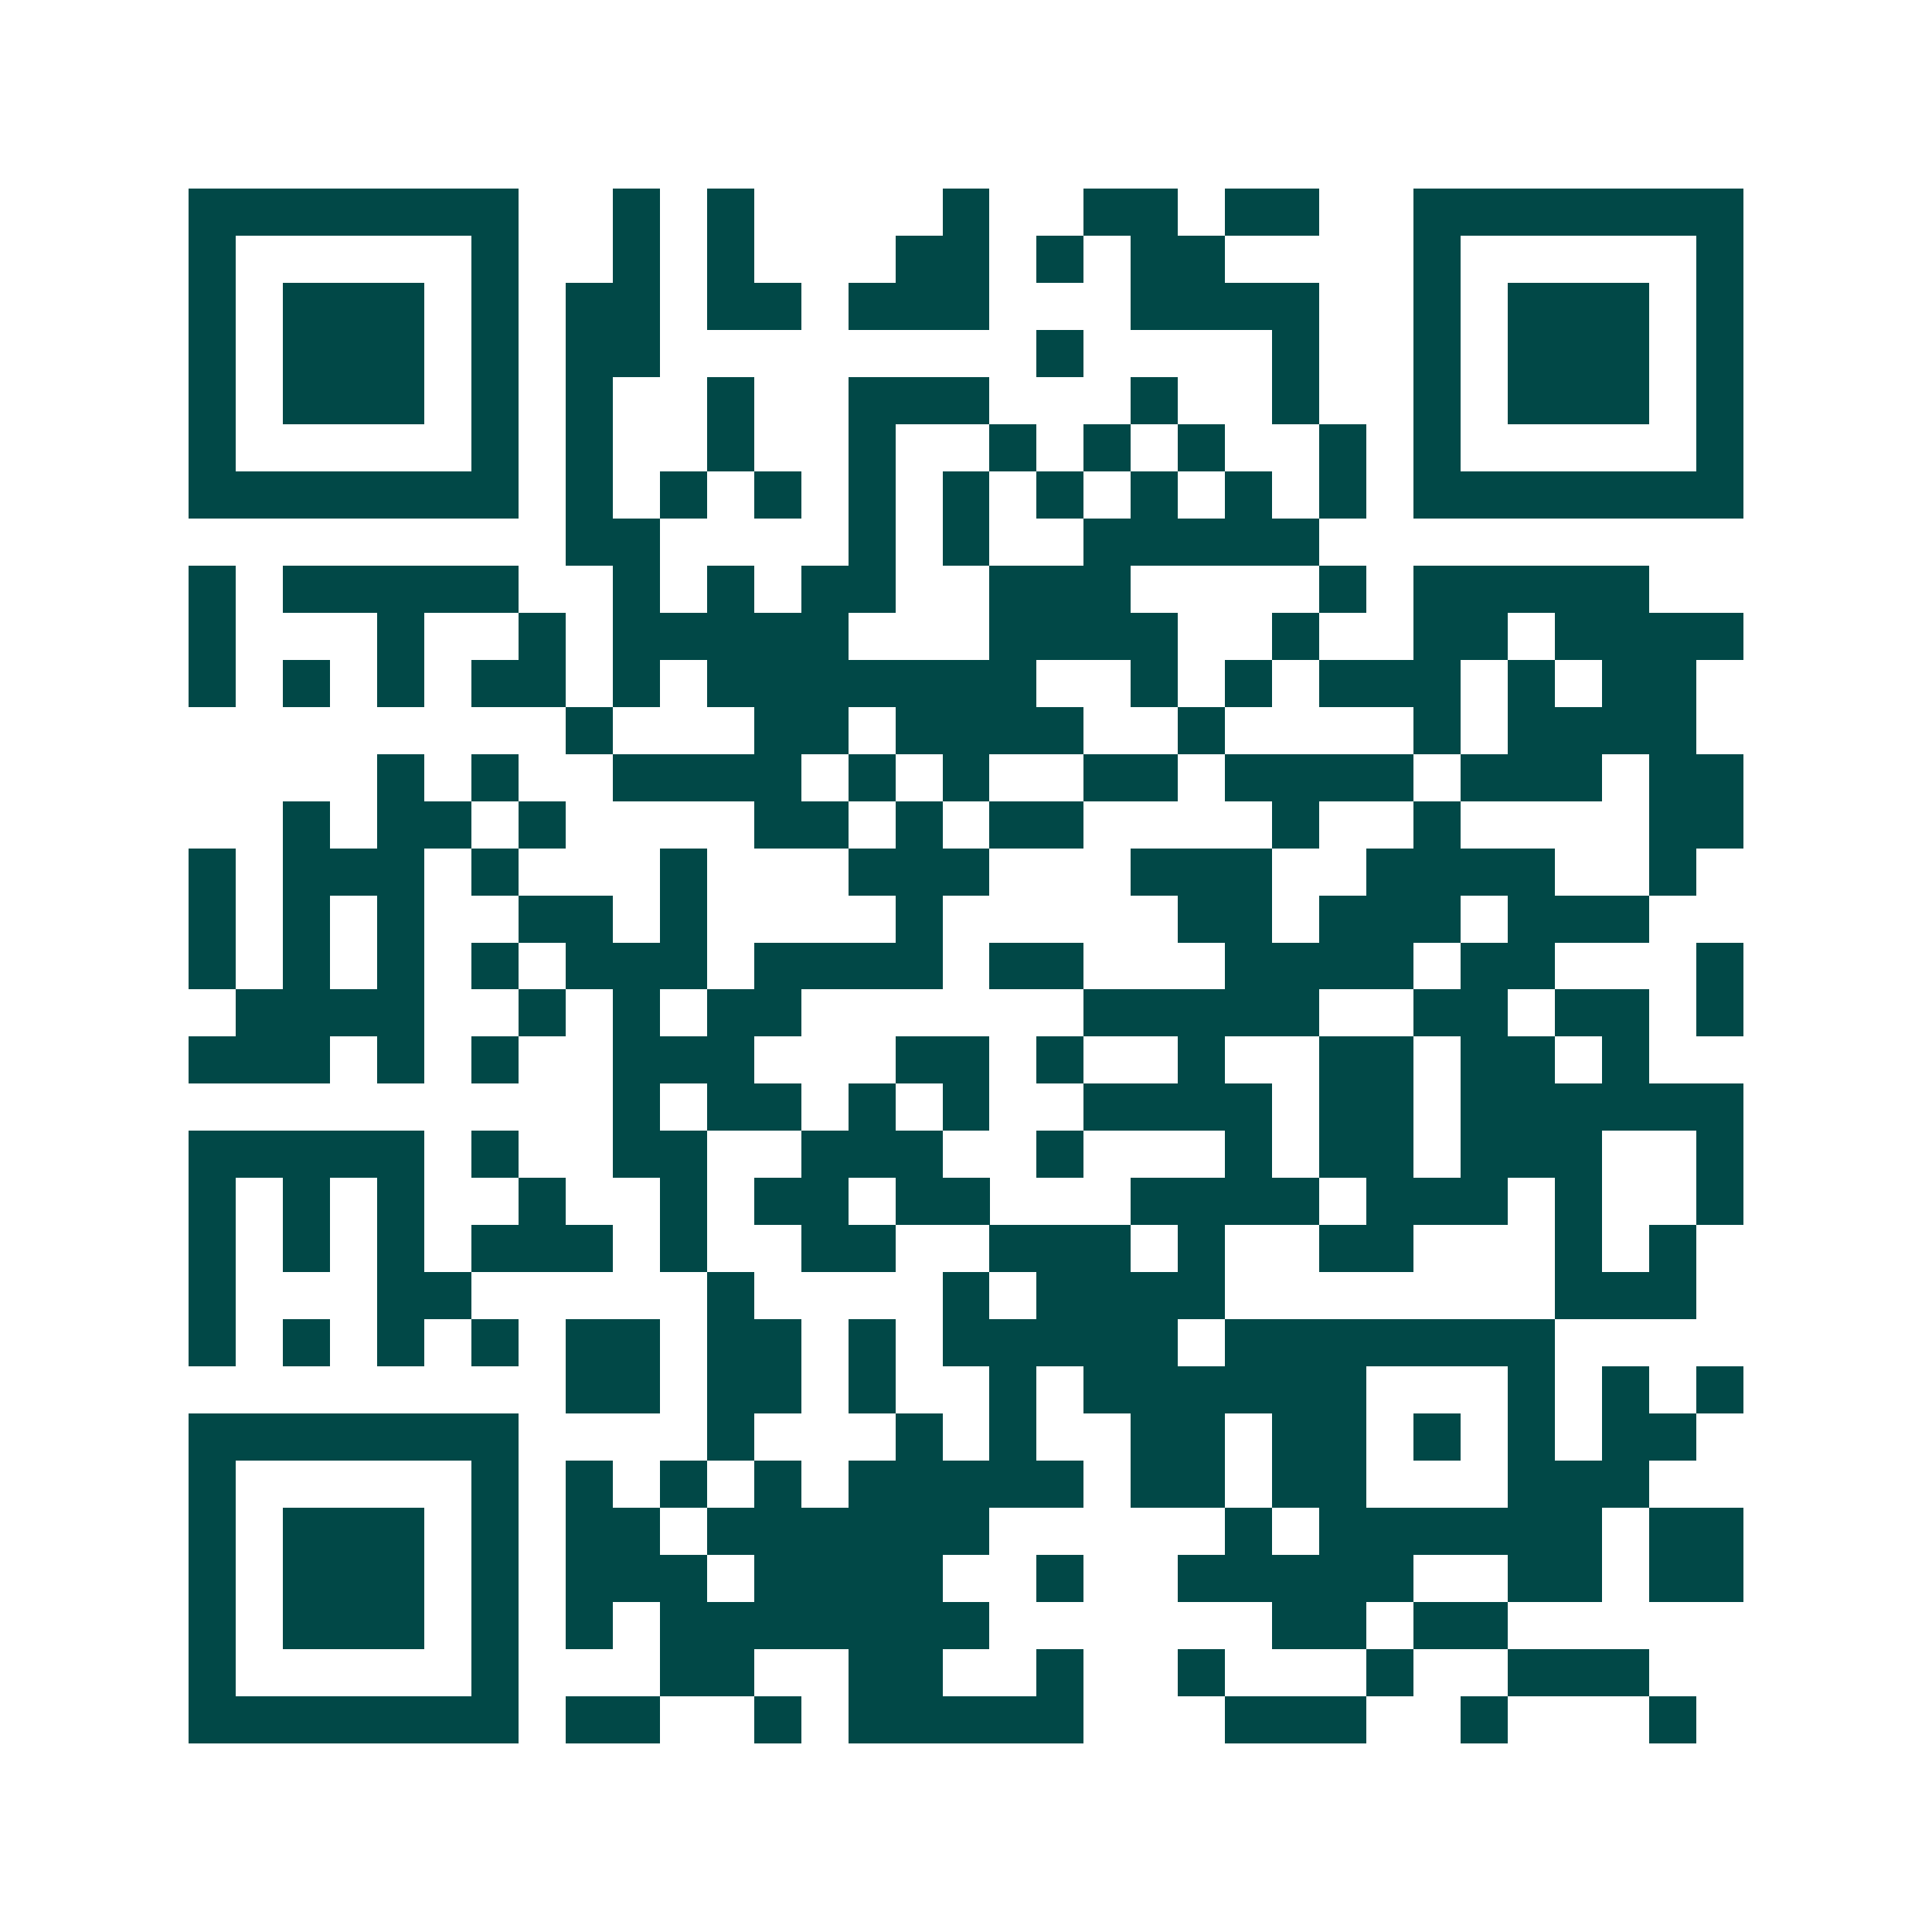 <svg xmlns="http://www.w3.org/2000/svg" width="200" height="200" viewBox="0 0 41 41" shape-rendering="crispEdges"><path fill="#ffffff" d="M0 0h41v41H0z"/><path stroke="#014847" d="M4 4.5h7m2 0h1m1 0h1m4 0h1m2 0h2m1 0h2m2 0h7M4 5.5h1m5 0h1m2 0h1m1 0h1m3 0h2m1 0h1m1 0h2m4 0h1m5 0h1M4 6.5h1m1 0h3m1 0h1m1 0h2m1 0h2m1 0h3m3 0h4m2 0h1m1 0h3m1 0h1M4 7.5h1m1 0h3m1 0h1m1 0h2m8 0h1m4 0h1m2 0h1m1 0h3m1 0h1M4 8.5h1m1 0h3m1 0h1m1 0h1m2 0h1m2 0h3m3 0h1m2 0h1m2 0h1m1 0h3m1 0h1M4 9.5h1m5 0h1m1 0h1m2 0h1m2 0h1m2 0h1m1 0h1m1 0h1m2 0h1m1 0h1m5 0h1M4 10.5h7m1 0h1m1 0h1m1 0h1m1 0h1m1 0h1m1 0h1m1 0h1m1 0h1m1 0h1m1 0h7M12 11.5h2m4 0h1m1 0h1m2 0h5M4 12.5h1m1 0h5m2 0h1m1 0h1m1 0h2m2 0h3m4 0h1m1 0h5M4 13.5h1m3 0h1m2 0h1m1 0h5m3 0h4m2 0h1m2 0h2m1 0h4M4 14.5h1m1 0h1m1 0h1m1 0h2m1 0h1m1 0h7m2 0h1m1 0h1m1 0h3m1 0h1m1 0h2M12 15.5h1m3 0h2m1 0h4m2 0h1m4 0h1m1 0h4M8 16.5h1m1 0h1m2 0h4m1 0h1m1 0h1m2 0h2m1 0h4m1 0h3m1 0h2M6 17.5h1m1 0h2m1 0h1m4 0h2m1 0h1m1 0h2m4 0h1m2 0h1m4 0h2M4 18.5h1m1 0h3m1 0h1m3 0h1m3 0h3m3 0h3m2 0h4m2 0h1M4 19.5h1m1 0h1m1 0h1m2 0h2m1 0h1m4 0h1m5 0h2m1 0h3m1 0h3M4 20.5h1m1 0h1m1 0h1m1 0h1m1 0h3m1 0h4m1 0h2m3 0h4m1 0h2m3 0h1M5 21.5h4m2 0h1m1 0h1m1 0h2m6 0h5m2 0h2m1 0h2m1 0h1M4 22.5h3m1 0h1m1 0h1m2 0h3m3 0h2m1 0h1m2 0h1m2 0h2m1 0h2m1 0h1M13 23.5h1m1 0h2m1 0h1m1 0h1m2 0h4m1 0h2m1 0h6M4 24.5h5m1 0h1m2 0h2m2 0h3m2 0h1m3 0h1m1 0h2m1 0h3m2 0h1M4 25.5h1m1 0h1m1 0h1m2 0h1m2 0h1m1 0h2m1 0h2m3 0h4m1 0h3m1 0h1m2 0h1M4 26.5h1m1 0h1m1 0h1m1 0h3m1 0h1m2 0h2m2 0h3m1 0h1m2 0h2m3 0h1m1 0h1M4 27.5h1m3 0h2m5 0h1m4 0h1m1 0h4m7 0h3M4 28.5h1m1 0h1m1 0h1m1 0h1m1 0h2m1 0h2m1 0h1m1 0h5m1 0h7M12 29.5h2m1 0h2m1 0h1m2 0h1m1 0h6m3 0h1m1 0h1m1 0h1M4 30.5h7m4 0h1m3 0h1m1 0h1m2 0h2m1 0h2m1 0h1m1 0h1m1 0h2M4 31.5h1m5 0h1m1 0h1m1 0h1m1 0h1m1 0h5m1 0h2m1 0h2m3 0h3M4 32.5h1m1 0h3m1 0h1m1 0h2m1 0h6m5 0h1m1 0h6m1 0h2M4 33.5h1m1 0h3m1 0h1m1 0h3m1 0h4m2 0h1m2 0h5m2 0h2m1 0h2M4 34.5h1m1 0h3m1 0h1m1 0h1m1 0h7m6 0h2m1 0h2M4 35.5h1m5 0h1m3 0h2m2 0h2m2 0h1m2 0h1m3 0h1m2 0h3M4 36.5h7m1 0h2m2 0h1m1 0h5m3 0h3m2 0h1m3 0h1"/></svg>
